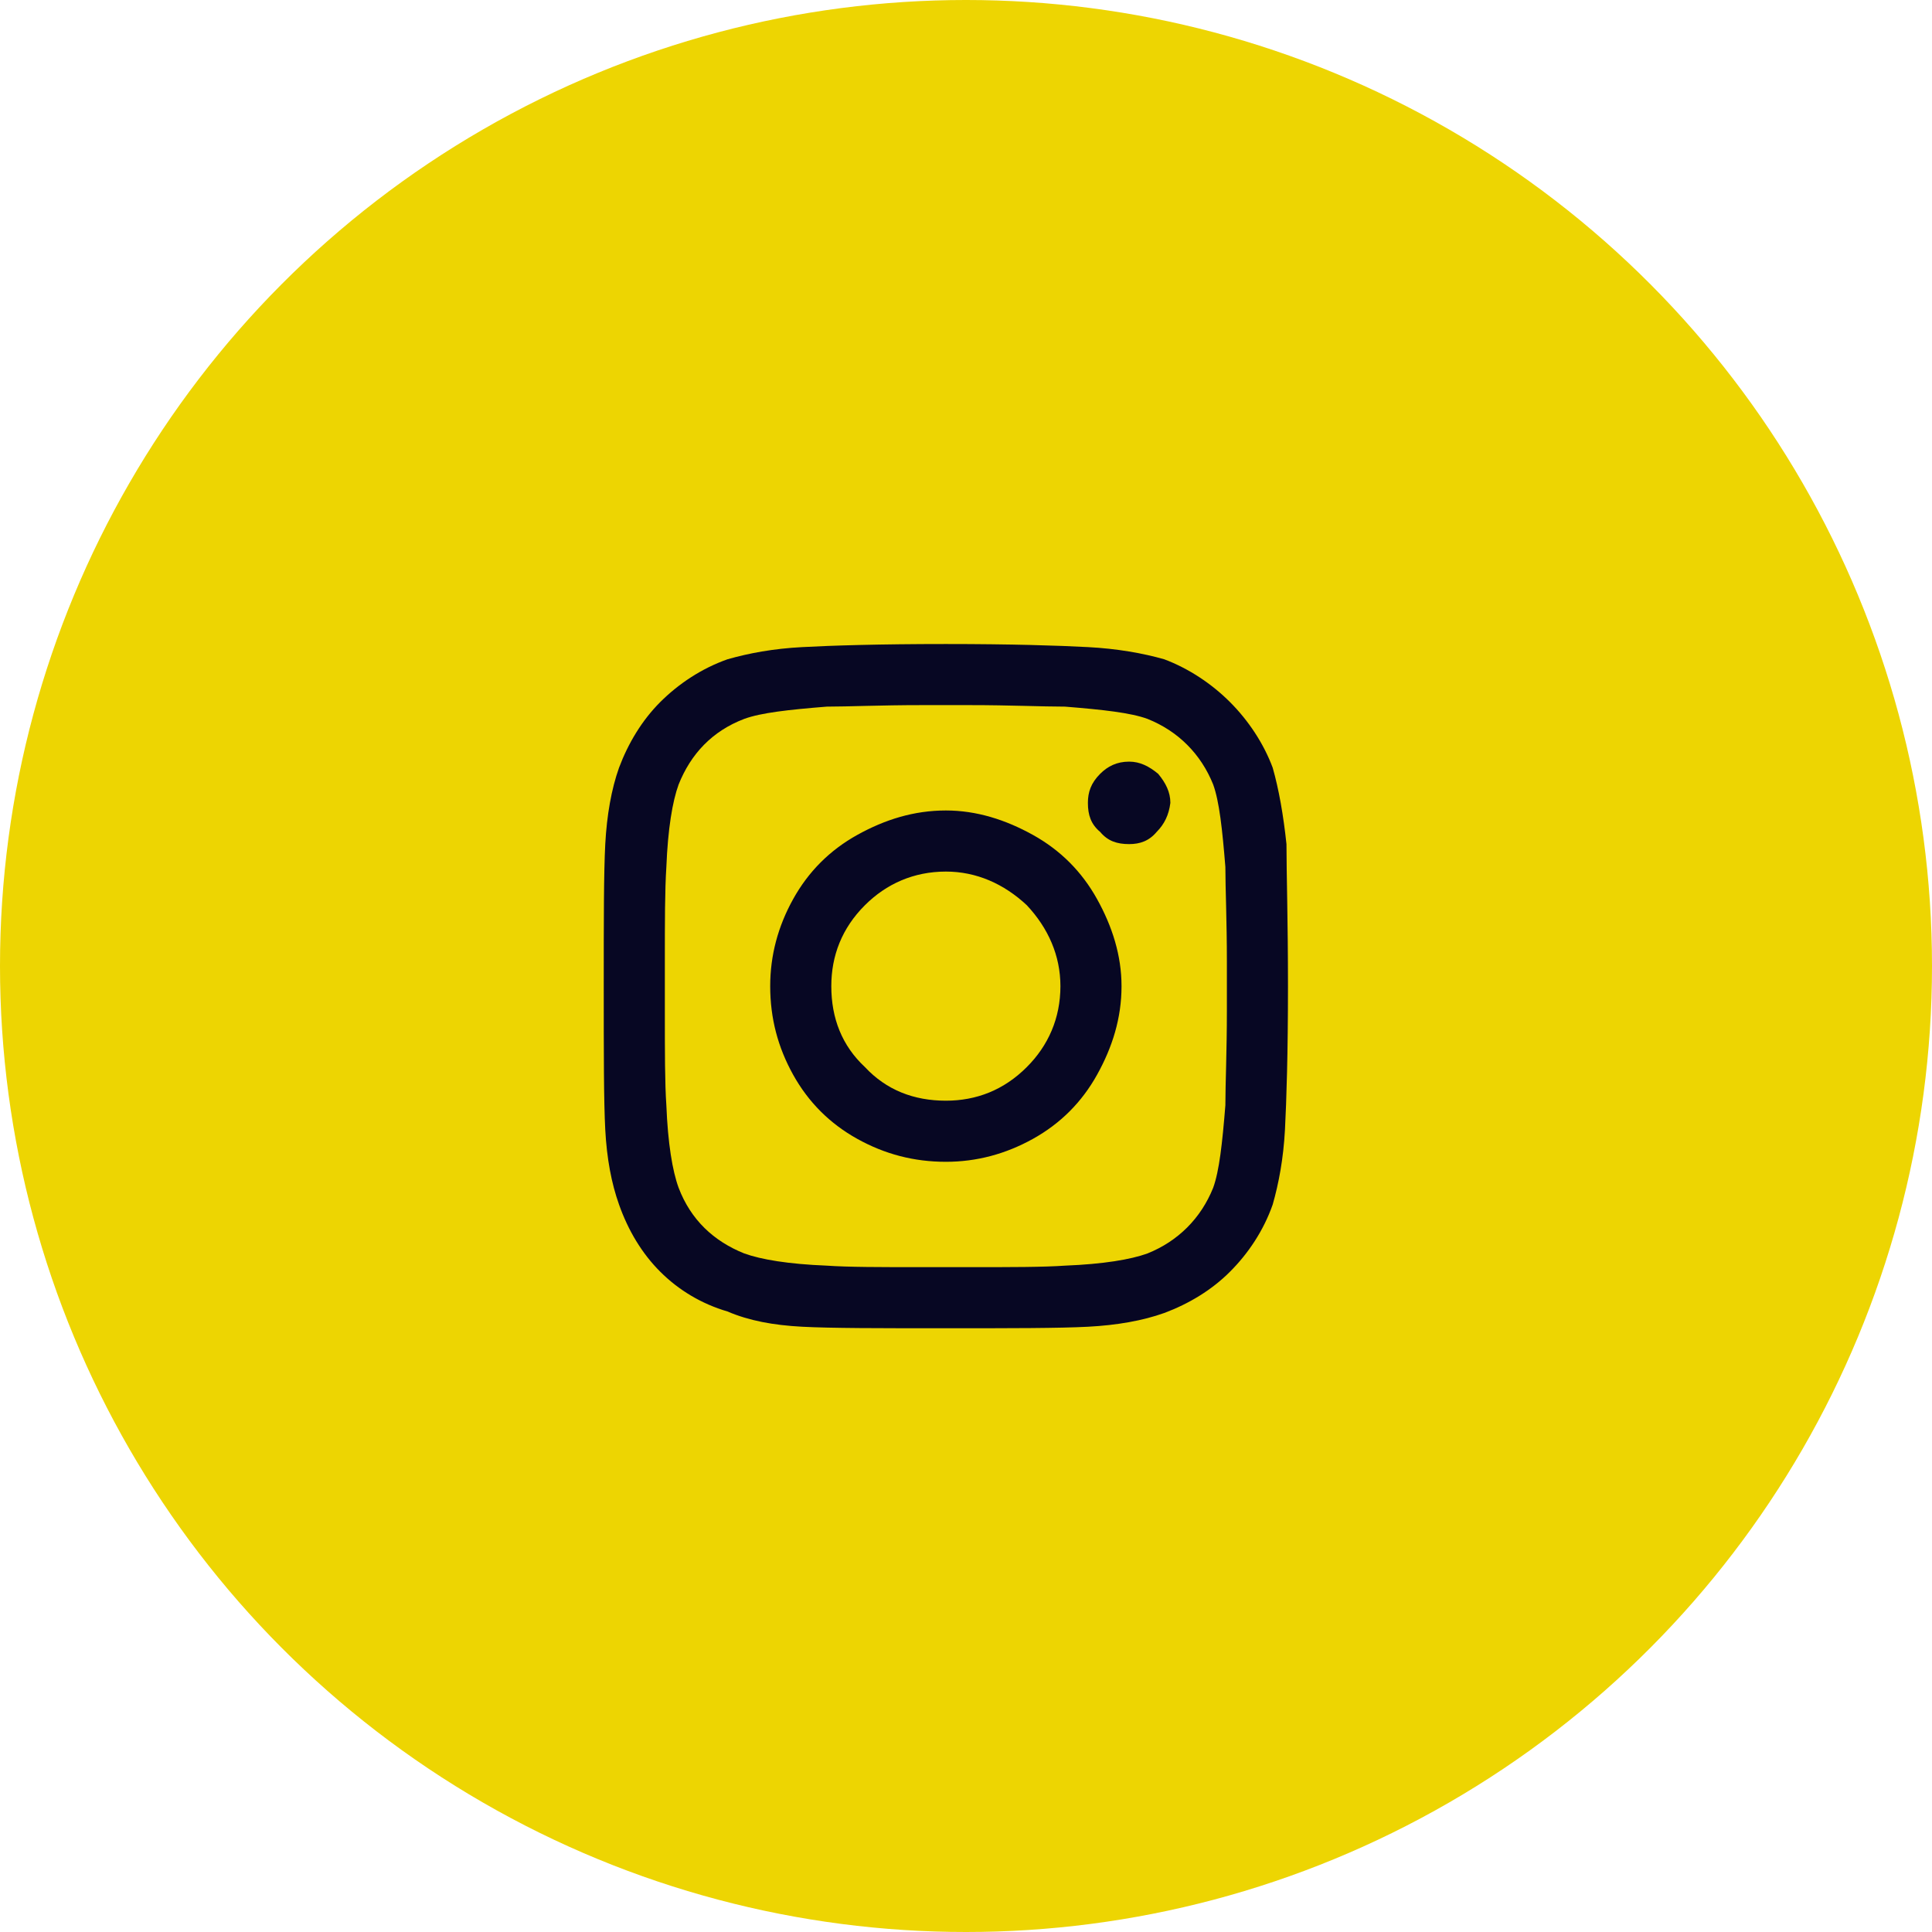 <svg width="32" height="32" viewBox="0 0 32 32" fill="none" xmlns="http://www.w3.org/2000/svg">
<circle cx="16" cy="16" r="16" fill="#EDD502"/>
<path d="M15.667 13.424C16.173 13.424 16.653 13.576 17.109 13.829C17.564 14.082 17.918 14.436 18.171 14.892C18.424 15.347 18.576 15.828 18.576 16.334C18.576 16.865 18.424 17.346 18.171 17.801C17.918 18.256 17.564 18.61 17.109 18.863C16.653 19.116 16.173 19.243 15.667 19.243C15.135 19.243 14.655 19.116 14.199 18.863C13.744 18.61 13.39 18.256 13.137 17.801C12.884 17.346 12.757 16.865 12.757 16.334C12.757 15.828 12.884 15.347 13.137 14.892C13.39 14.436 13.744 14.082 14.199 13.829C14.655 13.576 15.135 13.424 15.667 13.424ZM15.667 18.231C16.173 18.231 16.628 18.054 17.007 17.674C17.362 17.32 17.564 16.865 17.564 16.334C17.564 15.828 17.362 15.372 17.007 14.993C16.628 14.639 16.173 14.436 15.667 14.436C15.135 14.436 14.68 14.639 14.326 14.993C13.946 15.372 13.769 15.828 13.769 16.334C13.769 16.865 13.946 17.32 14.326 17.674C14.68 18.054 15.135 18.231 15.667 18.231ZM19.385 13.298C19.385 13.121 19.309 12.969 19.183 12.817C19.031 12.691 18.88 12.615 18.702 12.615C18.5 12.615 18.348 12.691 18.222 12.817C18.07 12.969 18.019 13.121 18.019 13.298C18.019 13.5 18.07 13.652 18.222 13.779C18.348 13.93 18.5 13.981 18.702 13.981C18.88 13.981 19.031 13.93 19.158 13.779C19.284 13.652 19.36 13.5 19.385 13.298ZM21.308 13.981C21.308 14.462 21.333 15.246 21.333 16.334C21.333 17.447 21.308 18.231 21.283 18.712C21.257 19.192 21.181 19.597 21.08 19.951C20.929 20.381 20.676 20.761 20.372 21.064C20.069 21.368 19.689 21.596 19.284 21.747C18.93 21.874 18.5 21.95 18.019 21.975C17.539 22 16.755 22 15.667 22C14.554 22 13.769 22 13.289 21.975C12.808 21.95 12.403 21.874 12.049 21.722C11.619 21.596 11.24 21.368 10.936 21.064C10.632 20.761 10.405 20.381 10.253 19.951C10.127 19.597 10.051 19.192 10.025 18.712C10 18.231 10 17.447 10 16.334C10 15.246 10 14.462 10.025 13.981C10.051 13.5 10.127 13.07 10.253 12.716C10.405 12.311 10.632 11.932 10.936 11.628C11.24 11.325 11.619 11.072 12.049 10.92C12.403 10.819 12.808 10.743 13.289 10.718C13.769 10.692 14.554 10.667 15.667 10.667C16.755 10.667 17.539 10.692 18.019 10.718C18.5 10.743 18.93 10.819 19.284 10.92C19.689 11.072 20.069 11.325 20.372 11.628C20.676 11.932 20.929 12.311 21.08 12.716C21.181 13.07 21.257 13.5 21.308 13.981ZM20.094 19.673C20.195 19.395 20.245 18.939 20.296 18.307C20.296 17.953 20.321 17.422 20.321 16.738V15.929C20.321 15.246 20.296 14.715 20.296 14.36C20.245 13.728 20.195 13.273 20.094 12.994C19.891 12.488 19.512 12.109 19.006 11.907C18.728 11.805 18.272 11.755 17.64 11.704C17.26 11.704 16.729 11.679 16.071 11.679H15.262C14.579 11.679 14.048 11.704 13.694 11.704C13.061 11.755 12.606 11.805 12.327 11.907C11.796 12.109 11.442 12.488 11.24 12.994C11.138 13.273 11.062 13.728 11.037 14.36C11.012 14.74 11.012 15.271 11.012 15.929V16.738C11.012 17.422 11.012 17.953 11.037 18.307C11.062 18.939 11.138 19.395 11.24 19.673C11.442 20.204 11.821 20.558 12.327 20.761C12.606 20.862 13.061 20.938 13.694 20.963C14.048 20.988 14.579 20.988 15.262 20.988H16.071C16.755 20.988 17.286 20.988 17.64 20.963C18.272 20.938 18.728 20.862 19.006 20.761C19.512 20.558 19.891 20.179 20.094 19.673Z" fill="#070723"/>
</svg>
